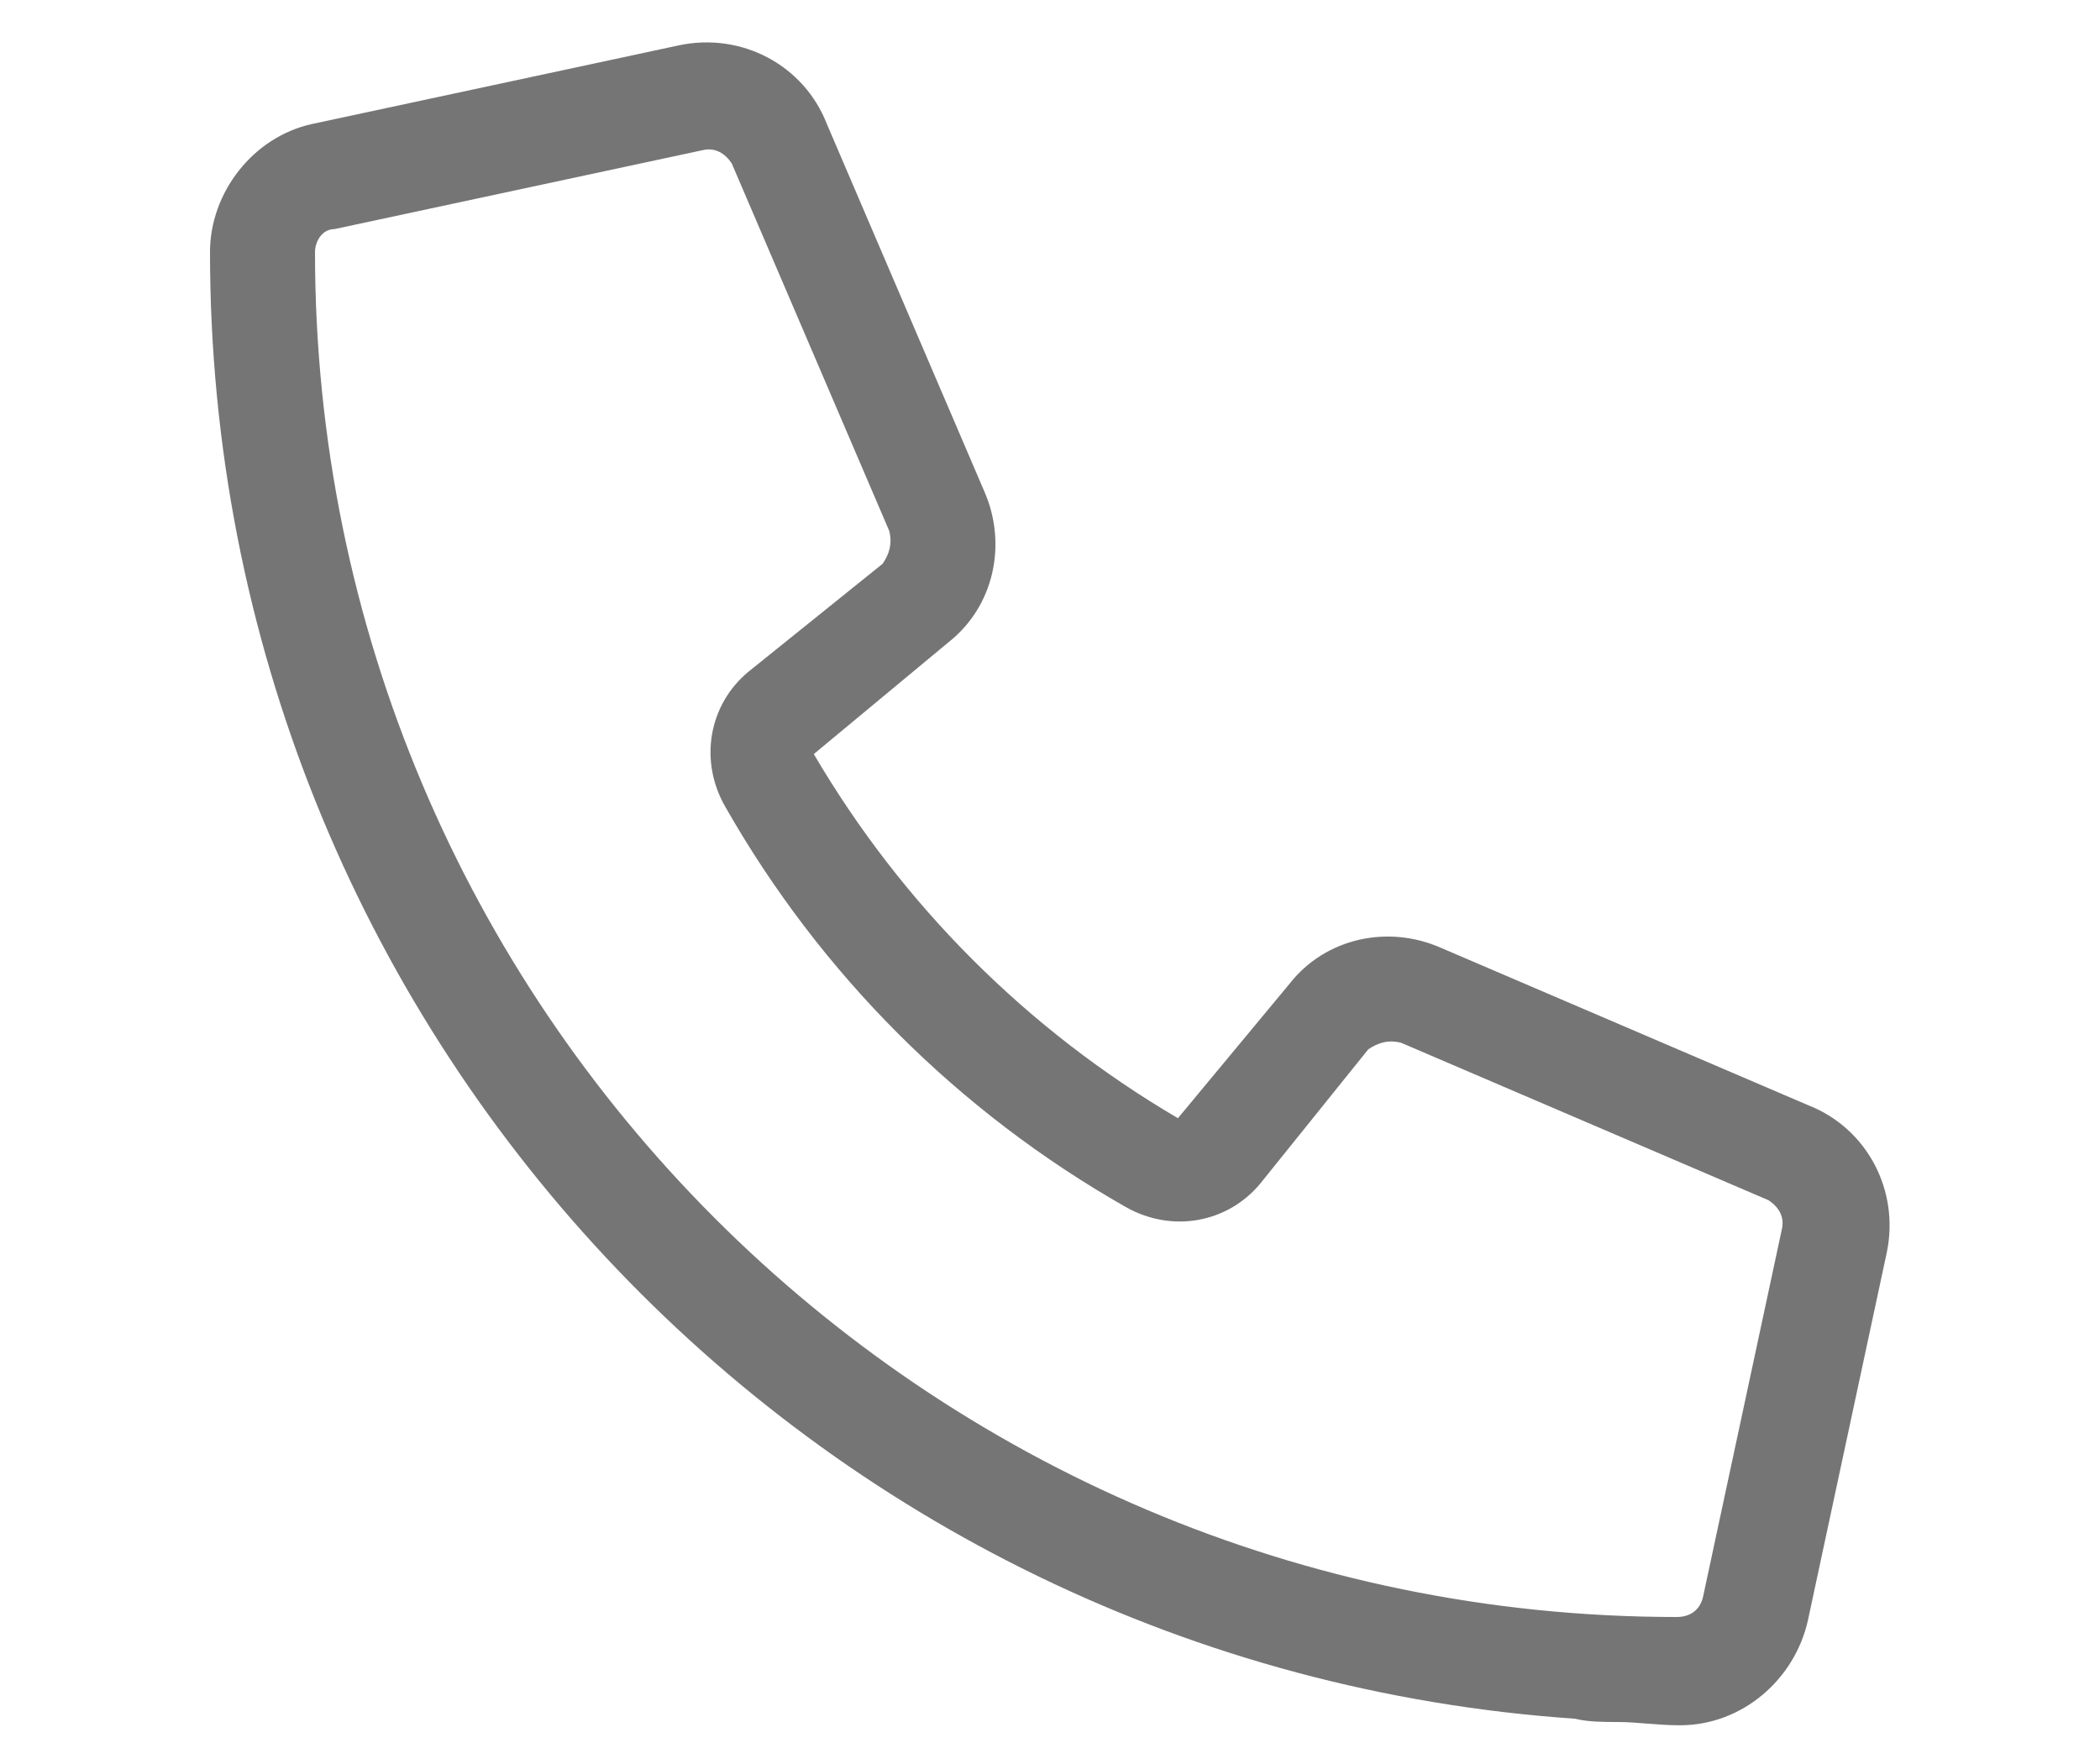 <svg width="25" height="21" viewBox="0 0 25 21" fill="none" xmlns="http://www.w3.org/2000/svg">
<path d="M17.148 11.281L21.523 13.156C22.227 13.43 22.617 14.172 22.461 14.914L21.523 19.289C21.367 19.992 20.742 20.539 20 20.539C19.727 20.539 19.492 20.5 19.258 20.5C19.102 20.5 18.906 20.5 18.75 20.461C9.648 19.836 2.5 12.258 2.5 3C2.5 2.297 3.008 1.633 3.711 1.477L8.086 0.539C8.828 0.383 9.57 0.773 9.844 1.477L11.719 5.852C11.992 6.477 11.836 7.219 11.289 7.648L9.688 8.977C10.742 10.773 12.227 12.258 14.023 13.312L15.352 11.711C15.781 11.164 16.523 11.008 17.148 11.281ZM19.961 19.25C20.117 19.25 20.234 19.172 20.273 19.016L21.211 14.641C21.25 14.484 21.172 14.367 21.055 14.289L16.68 12.414C16.523 12.375 16.406 12.414 16.289 12.492L15 14.094C14.609 14.562 13.945 14.68 13.398 14.367C11.406 13.234 9.766 11.594 8.633 9.602C8.32 9.055 8.438 8.391 8.906 8L10.508 6.711C10.586 6.594 10.625 6.477 10.586 6.32L8.711 1.945C8.633 1.828 8.516 1.75 8.359 1.789L3.984 2.727C3.828 2.727 3.75 2.883 3.75 3C3.75 11.984 11.016 19.25 19.961 19.25Z" fill="#757575"/>
</svg>
